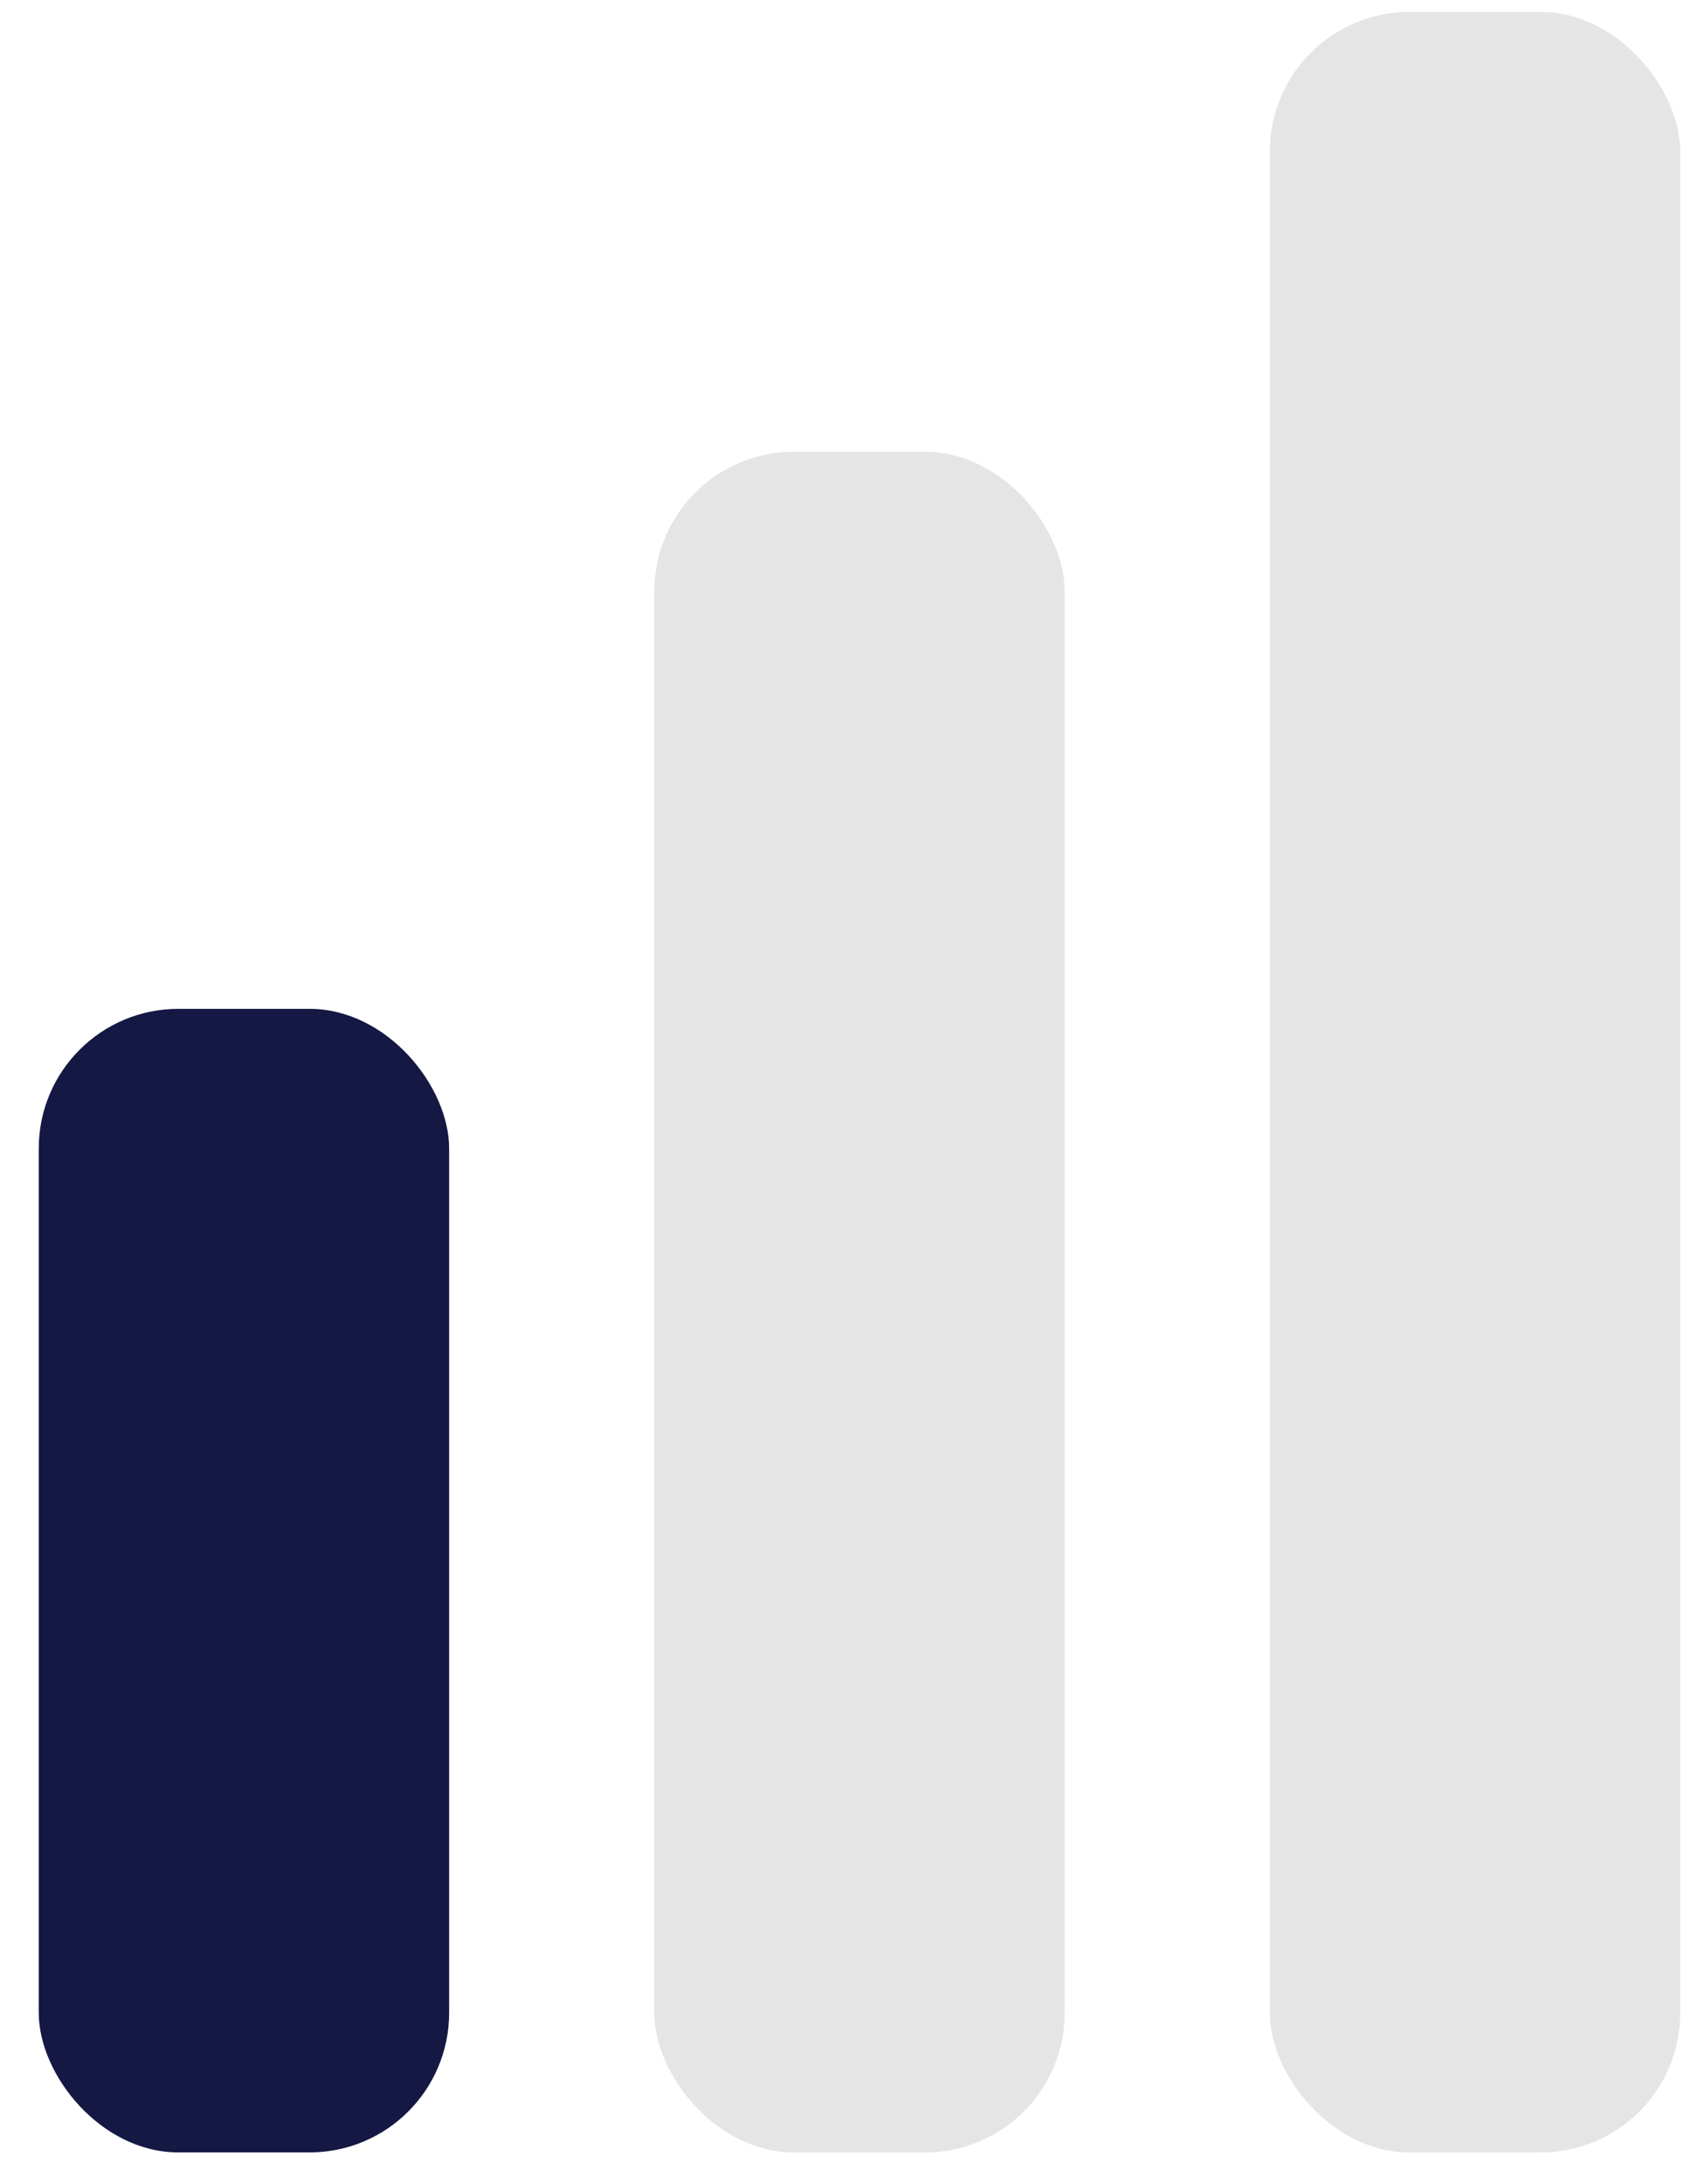 <svg width="37" height="48" viewBox="0 0 37 48" fill="none" xmlns="http://www.w3.org/2000/svg">
<rect x="0.852" y="22.171" width="9.022" height="25.131" rx="3.068" fill="#141843"/>
<rect x="14.385" y="9.928" width="9.022" height="37.375" rx="3.068" fill="#E5E5E5"/>
<rect x="27.917" y="0.262" width="9.022" height="47.041" rx="3.068" fill="#E5E5E5"/>
</svg>
